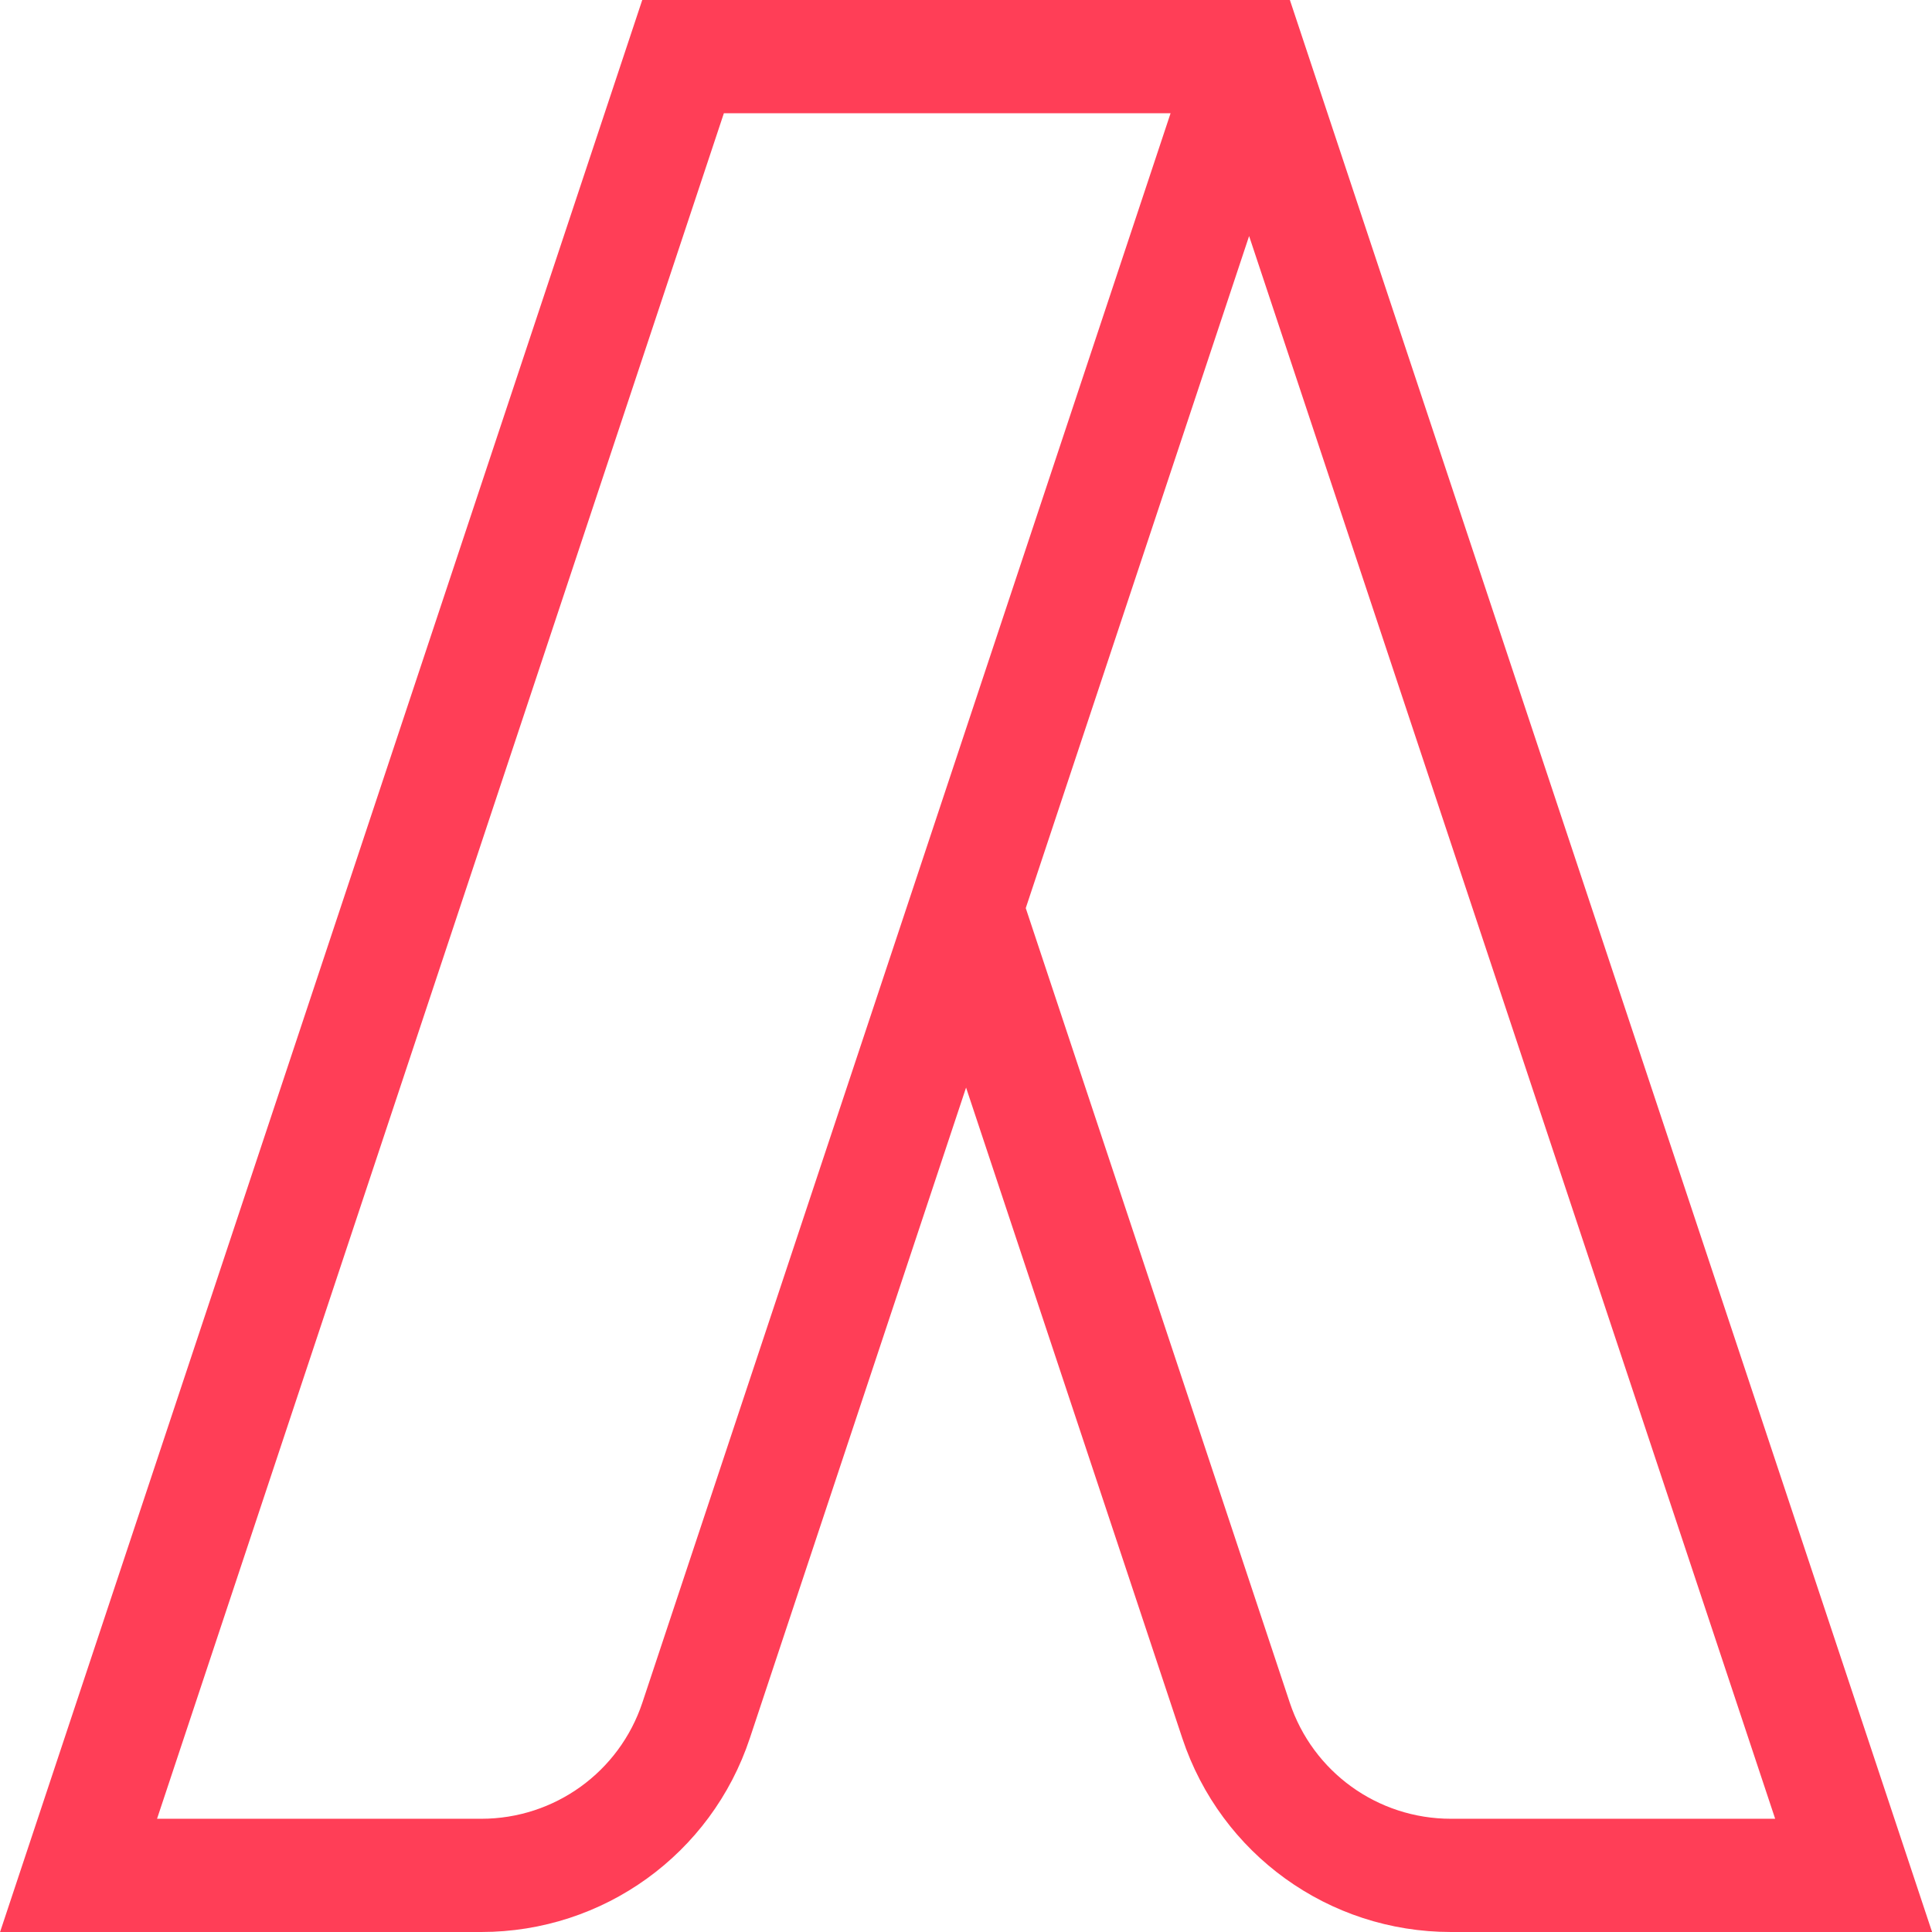 <svg width="28" height="28" viewBox="0 0 28 28" fill="none" xmlns="http://www.w3.org/2000/svg">
<g clip-path="url(#clip0_404_323)">
<path d="M18.694 0H9.308L0.001 28H6.975C8.744 28 10.309 26.872 10.867 25.192L14.001 15.762L17.135 25.192C17.694 26.872 19.258 28 21.028 28H28.001L18.694 0ZM9.31 24.675C8.975 25.682 8.036 26.359 6.975 26.359H2.276L10.491 1.641H16.965L9.31 24.675ZM18.692 24.675L14.866 13.161L18.103 3.421L25.727 26.359H21.028C19.966 26.359 19.027 25.682 18.692 24.675Z" fill="#FF3E57"/>
</g>
<defs>
<clipPath id="clip0_404_323">
<rect width="28" height="28" fill="white"/>
</clipPath>
</defs>
</svg>
